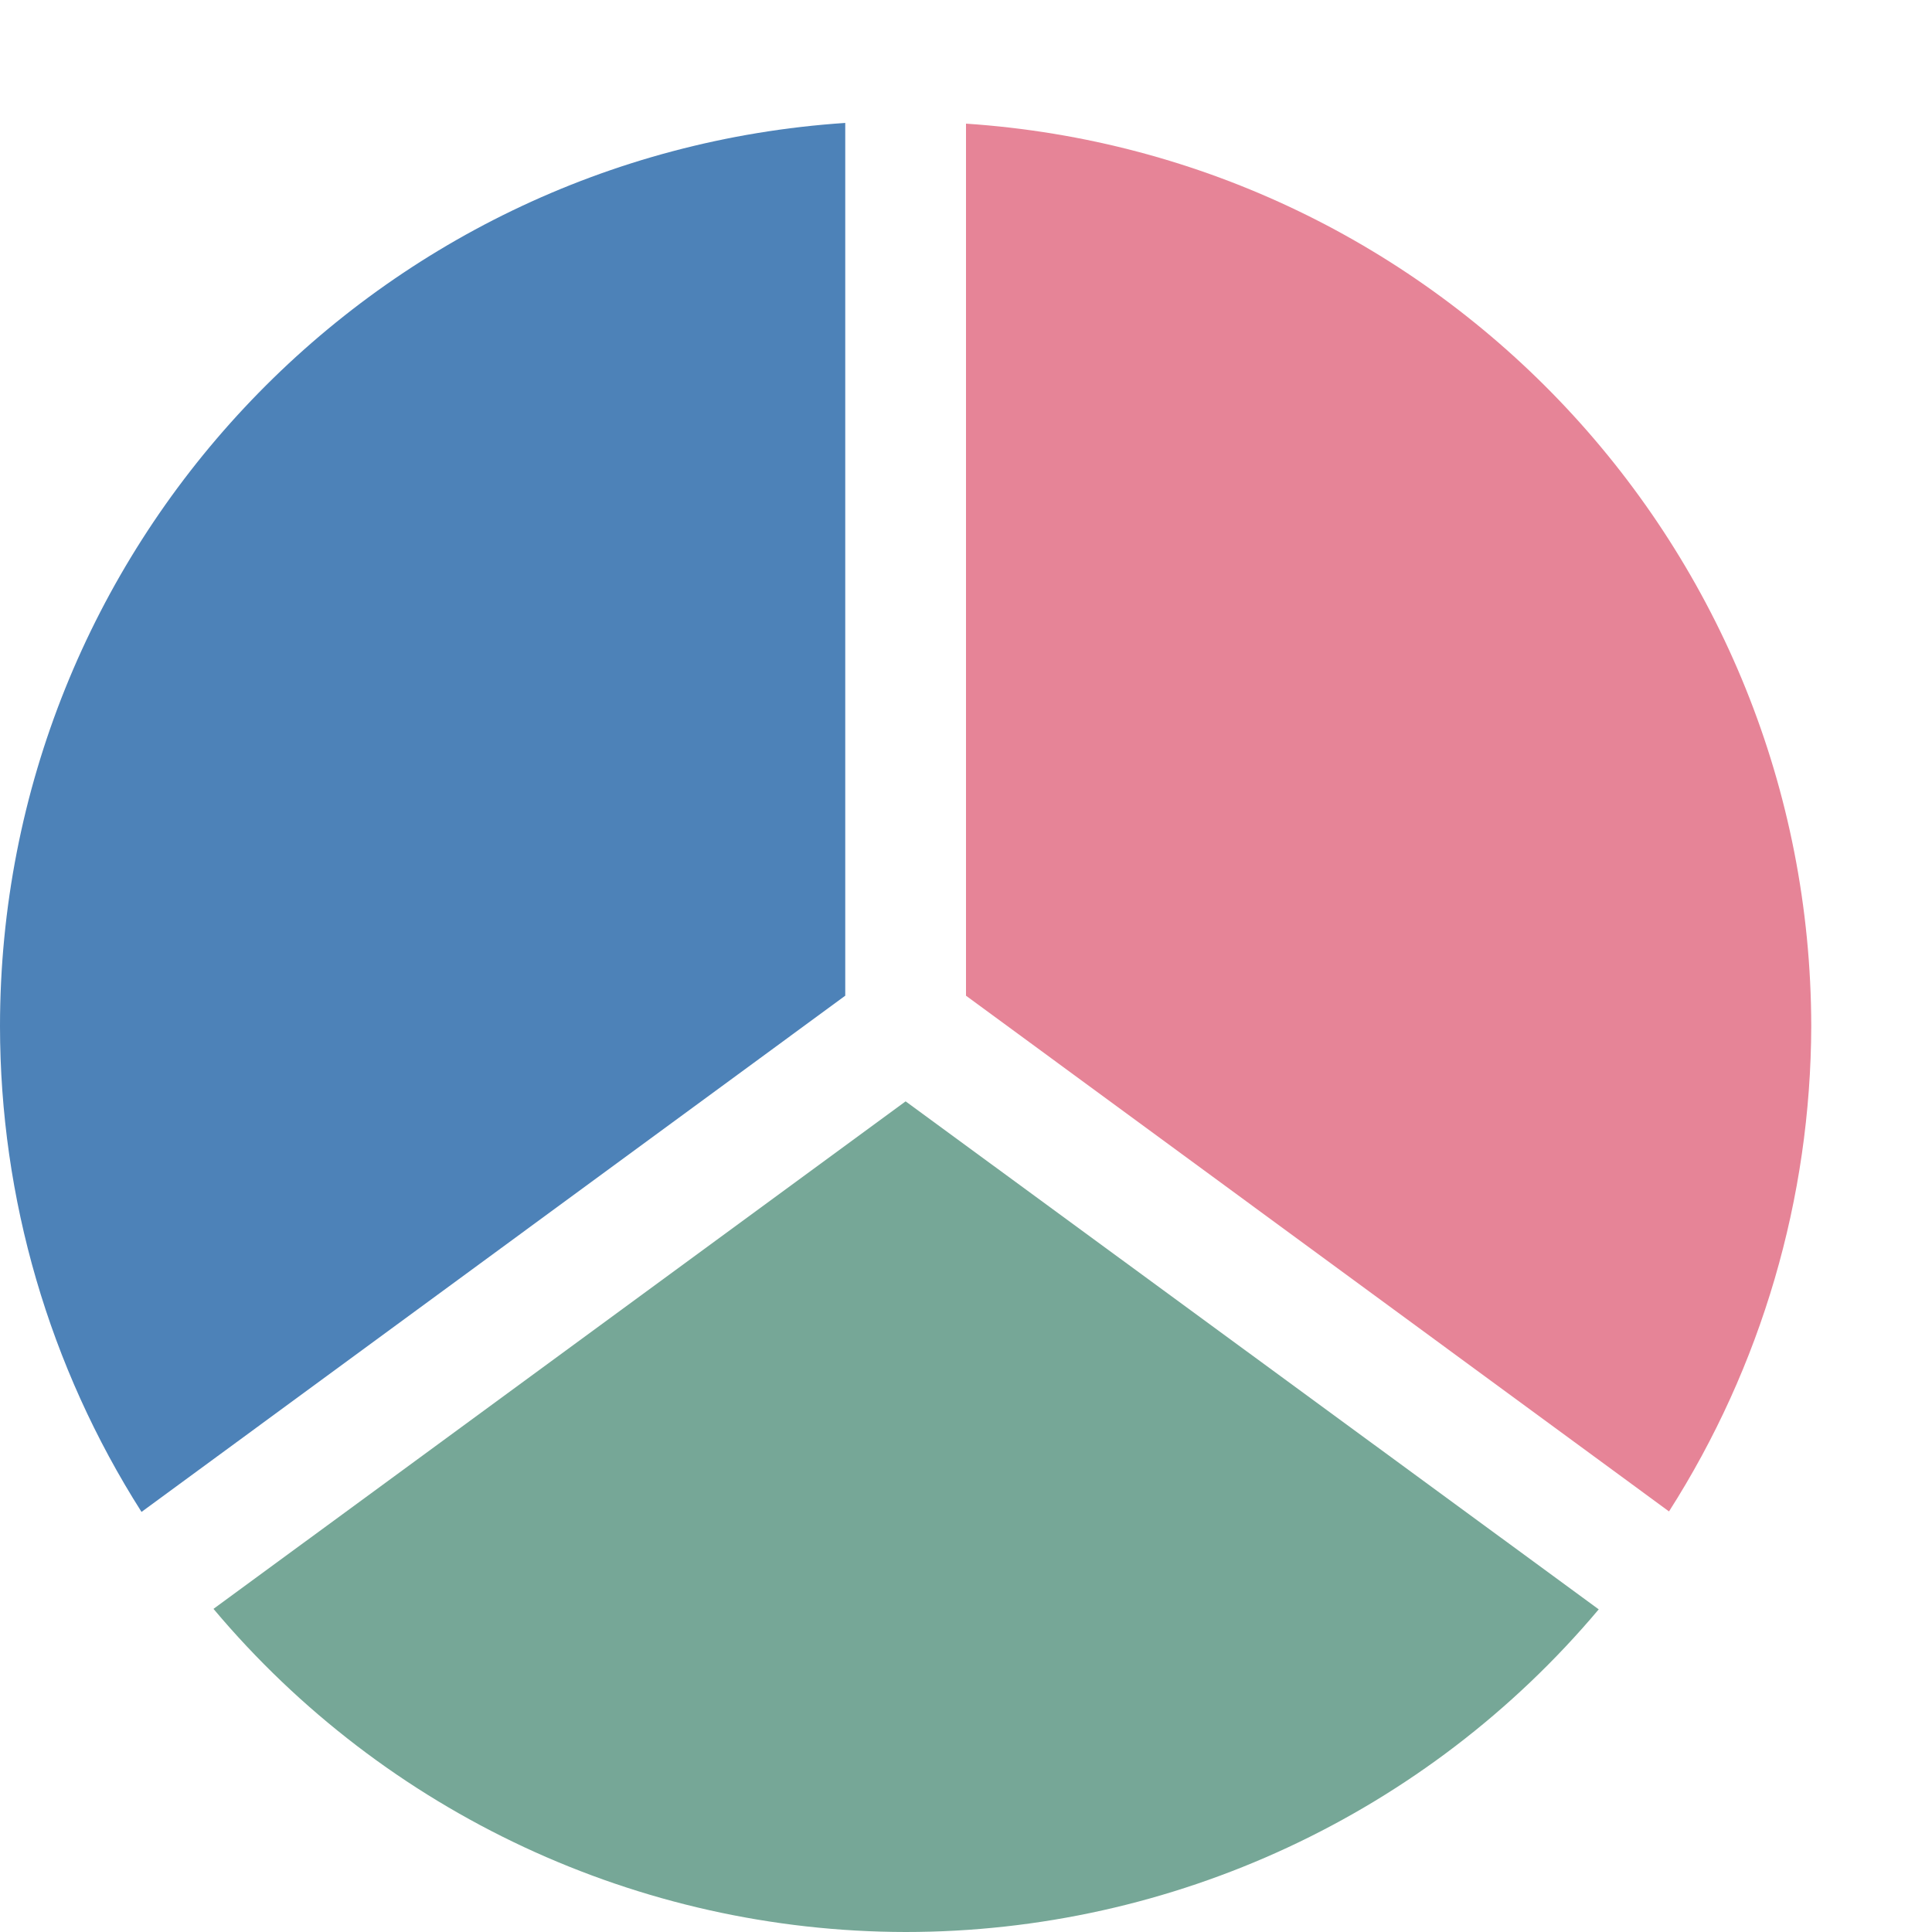 <svg viewBox="0 0 16 16" xmlns="http://www.w3.org/2000/svg"><path d="m7 1.018c-3.939.263-7 3.535-7 7.482.001 1.425.407 2.819 1.172 4.021l5.828-4.275z" fill="#4d82b8"/><path d="m8 1.025v7.221l5.822 4.271c.766-1.2 1.174-2.594 1.178-4.018-.005-3.945-3.064-7.212-7-7.475z" fill="#e68497"/><path d="m7.5 9.121-5.732 4.203c1.423 1.694 3.521 2.673 5.732 2.676 2.214 0 4.315-.978 5.74-2.672z" fill="#76a797"/></svg>